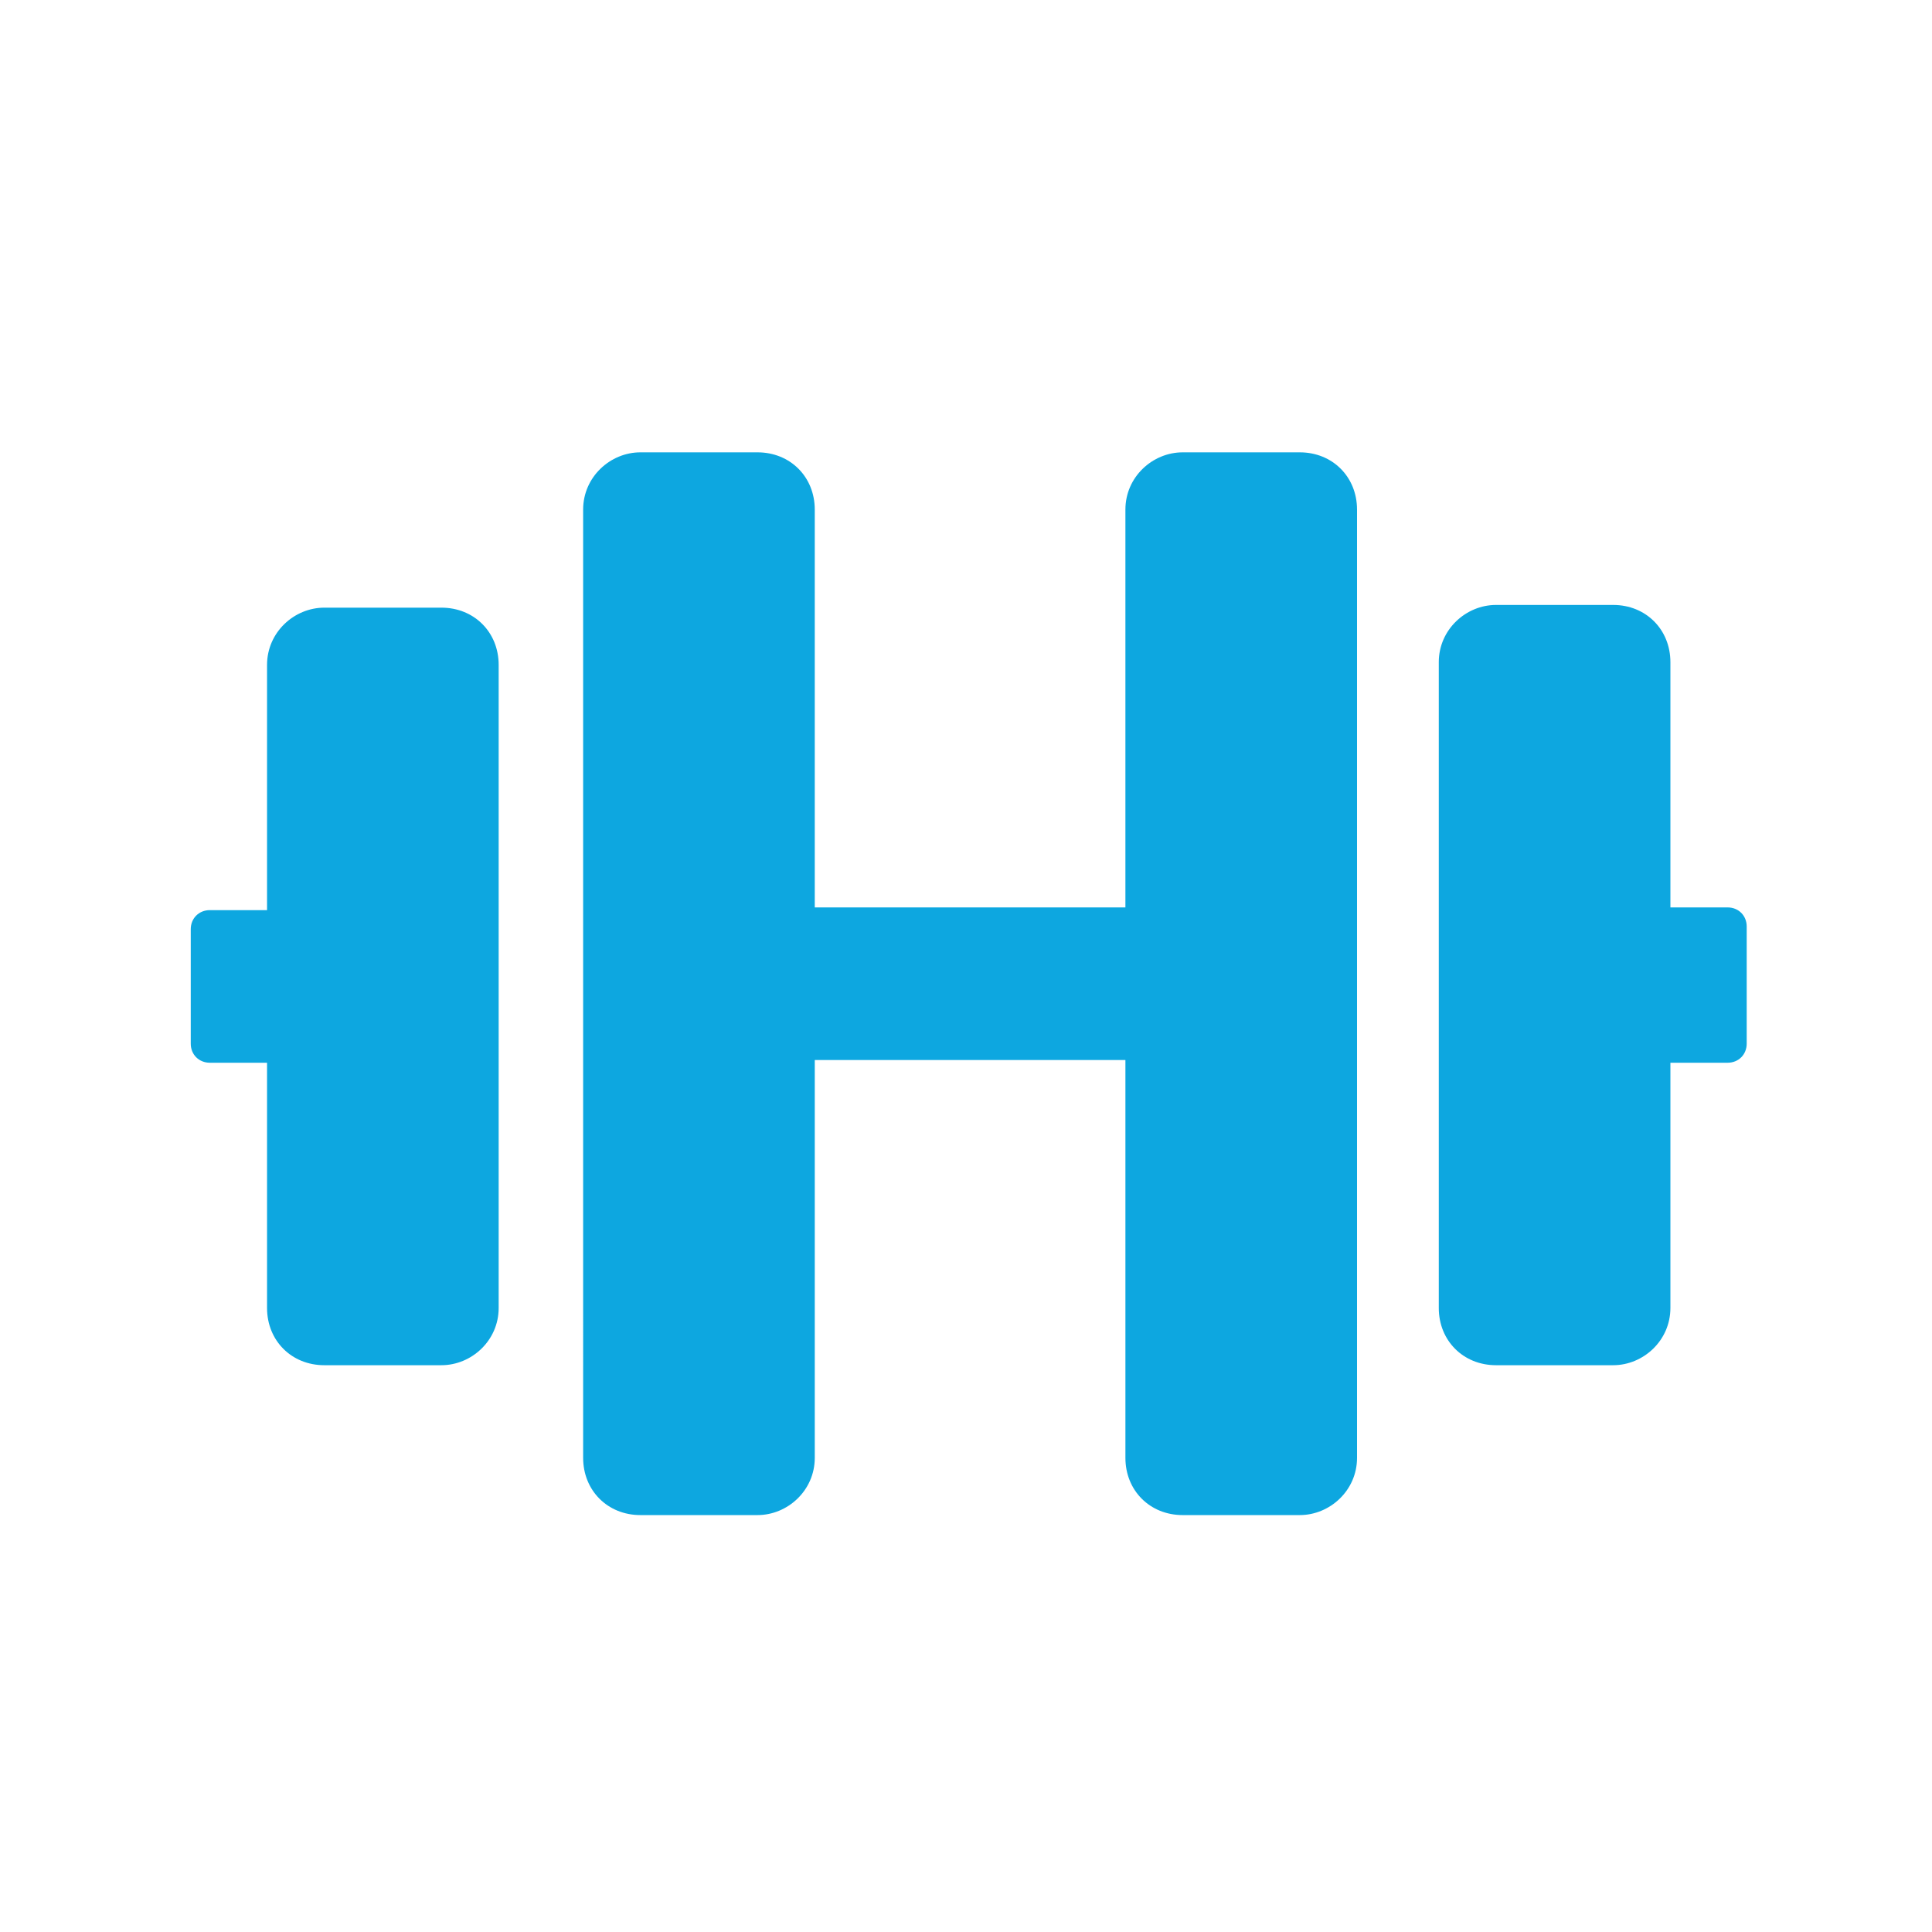 <?xml version="1.0" encoding="UTF-8"?>
<svg xmlns="http://www.w3.org/2000/svg" version="1.1" viewBox="0 0 70.9 70.9">
  <defs>
    <style>
      .cls-1 {
        fill: #0da7e0;
      }
    </style>
  </defs>
  <!-- Generator: Adobe Illustrator 28.6.0, SVG Export Plug-In . SVG Version: 1.2.0 Build 709)  -->
  <g>
    <g id="Ebene_1">
      <path class="cls-1" d="M18.3,24.3v23.7c0,1.2-1,2.1-2.1,2.1h-4.3c-1.2,0-2.1-.9-2.1-2.1v-9h-2.1c-.4,0-.7-.3-.7-.7v-4.2c0-.4.3-.7.7-.7h2.1v-9c0-1.2,1-2.1,2.1-2.1h4.3c1.2,0,2.1.9,2.1,2.1ZM49.8,18.7v34.8c0,1.2-1,2.1-2.1,2.1h-4.3c-1.2,0-2.1-.9-2.1-2.1v-14.6h-11.4v14.6c0,1.2-1,2.1-2.1,2.1h-4.3c-1.2,0-2.1-.9-2.1-2.1V18.7c0-1.2,1-2.1,2.1-2.1h4.3c1.2,0,2.1.9,2.1,2.1v14.6h11.4v-14.6c0-1.2,1-2.1,2.1-2.1h4.3c1.2,0,2.1.9,2.1,2.1ZM64.1,34.1v4.2c0,.4-.3.7-.7.7h-2.1v9c0,1.2-1,2.1-2.1,2.1h-4.3c-1.2,0-2.1-.9-2.1-2.1v-23.7c0-1.2,1-2.1,2.1-2.1h4.3c1.2,0,2.1.9,2.1,2.1v9h2.1c.4,0,.7.3.7.7Z"/>
    </g>
  </g>
</svg>